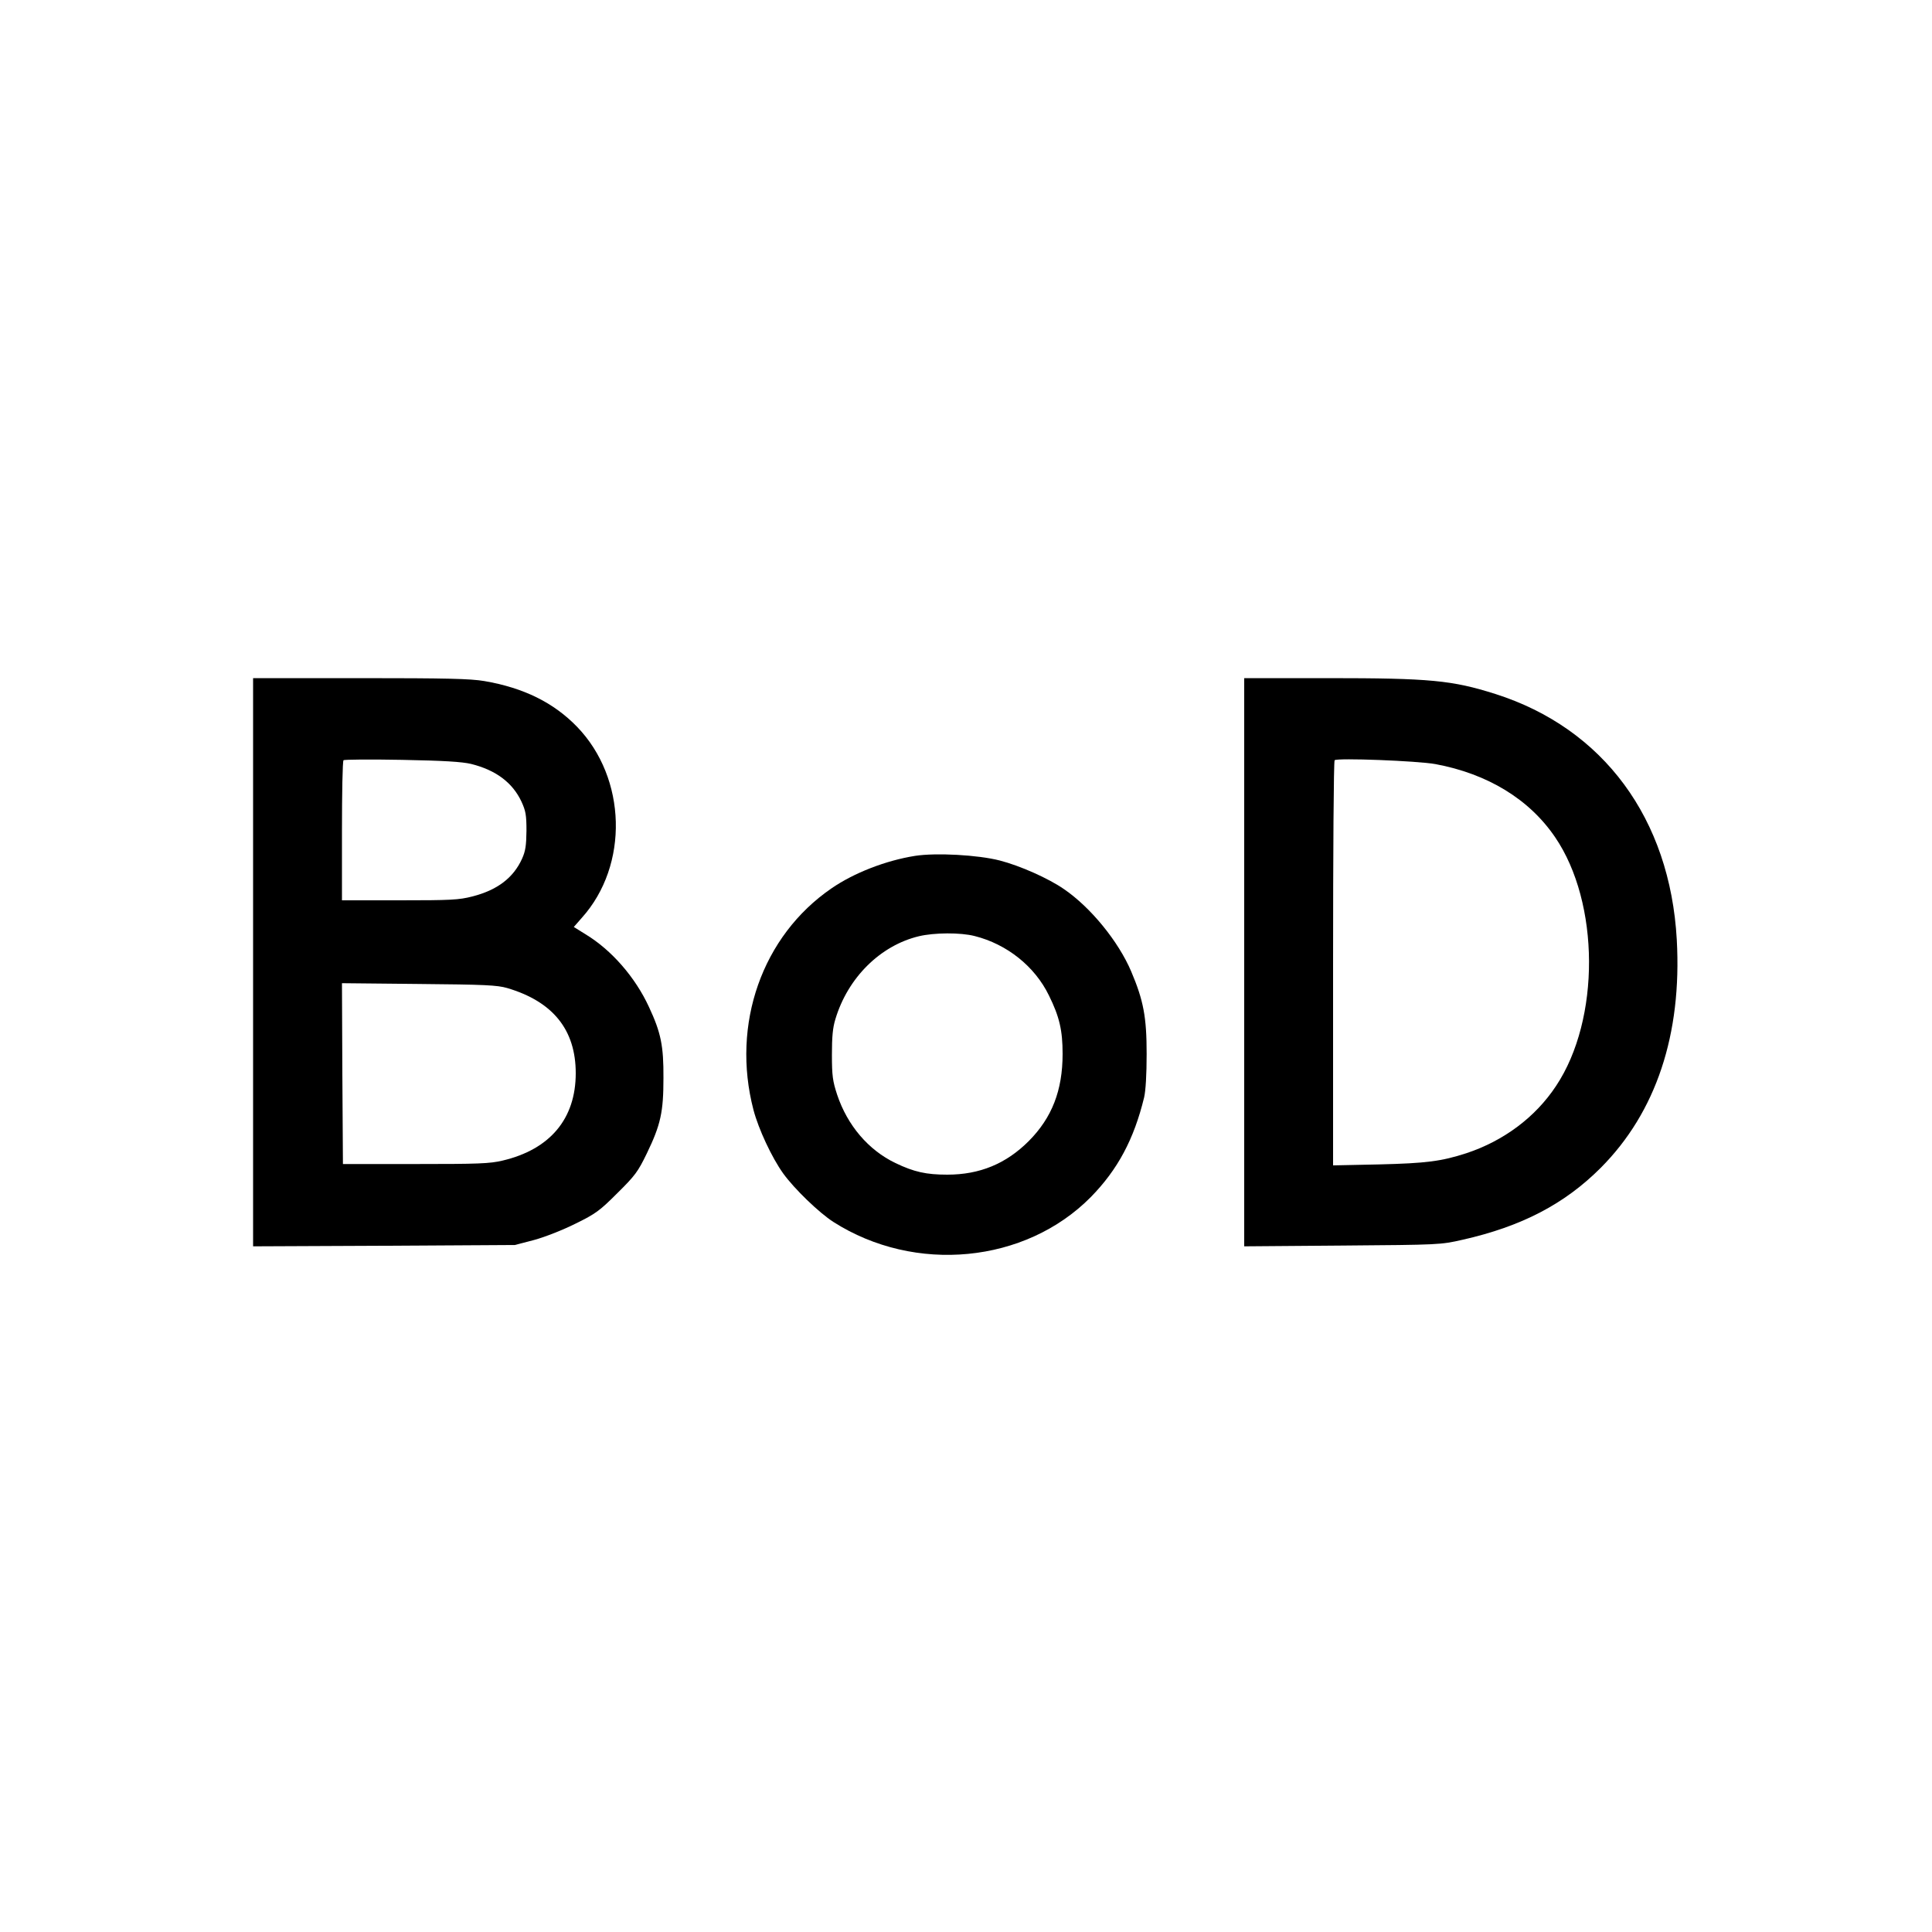 <?xml version="1.0" standalone="no"?>
<!DOCTYPE svg PUBLIC "-//W3C//DTD SVG 20010904//EN"
 "http://www.w3.org/TR/2001/REC-SVG-20010904/DTD/svg10.dtd">
<svg version="1.0" xmlns="http://www.w3.org/2000/svg"
 width="1000pt" height="1000pt" viewBox="0 0 1000 1000"
 preserveAspectRatio="xMidYMid meet">

<g transform="translate(0,1000) scale(0.1,-0.1)"
fill="#000000" stroke="none">
<path d="M1310 5020 l0 -1471 678 3 677 4 100 26 c58 16 149 52 215 85 104 51
125 67 216 158 91 90 106 110 152 205 72 149 86 215 86 390 1 167 -13 235 -75
368 -71 154 -194 295 -328 376 l-61 38 42 48 c244 272 232 722 -25 988 -121
125 -276 202 -481 237 -72 12 -191 15 -642 15 l-554 0 0 -1470z m1128 1026
c129 -32 215 -97 261 -195 22 -48 26 -69 26 -151 -1 -77 -5 -105 -23 -145 -45
-99 -128 -162 -257 -195 -70 -18 -111 -20 -377 -20 l-298 0 0 358 c0 197 3
362 8 367 4 4 140 5 302 2 218 -4 311 -10 358 -21z m187 -1160 c237 -70 355
-216 355 -441 0 -236 -133 -394 -378 -452 -67 -16 -125 -18 -452 -18 l-375 0
-3 468 -2 468 397 -4 c342 -3 406 -6 458 -21z"/>
<path d="M6440 5019 l0 -1470 508 4 c502 4 508 4 622 30 306 69 528 185 715
372 287 288 421 691 394 1181 -35 627 -380 1094 -939 1272 -224 71 -338 82
-867 82 l-433 0 0 -1471z m990 1026 c269 -50 485 -181 619 -378 232 -340 235
-943 5 -1288 -107 -162 -271 -284 -464 -348 -130 -42 -207 -52 -452 -58 l-238
-5 0 1044 c0 575 3 1048 8 1053 12 13 429 -3 522 -20z"/>
<path d="M4736 5570 c-151 -24 -316 -88 -432 -168 -359 -246 -520 -703 -404
-1147 26 -99 95 -247 154 -329 57 -79 185 -203 260 -251 422 -269 993 -214
1332 129 139 142 223 298 276 516 8 35 13 117 13 225 0 190 -16 276 -80 427
-66 155 -209 331 -348 426 -79 55 -227 121 -332 148 -112 29 -330 41 -439 24z
m309 -415 c167 -42 311 -157 384 -307 55 -111 71 -182 71 -303 0 -189 -55
-330 -175 -451 -117 -117 -253 -174 -422 -174 -109 0 -172 14 -268 60 -140 67
-249 195 -302 354 -23 70 -27 98 -27 206 0 93 4 140 18 185 64 214 232 381
432 429 79 19 216 20 289 1z"/>
</g>
</svg>
